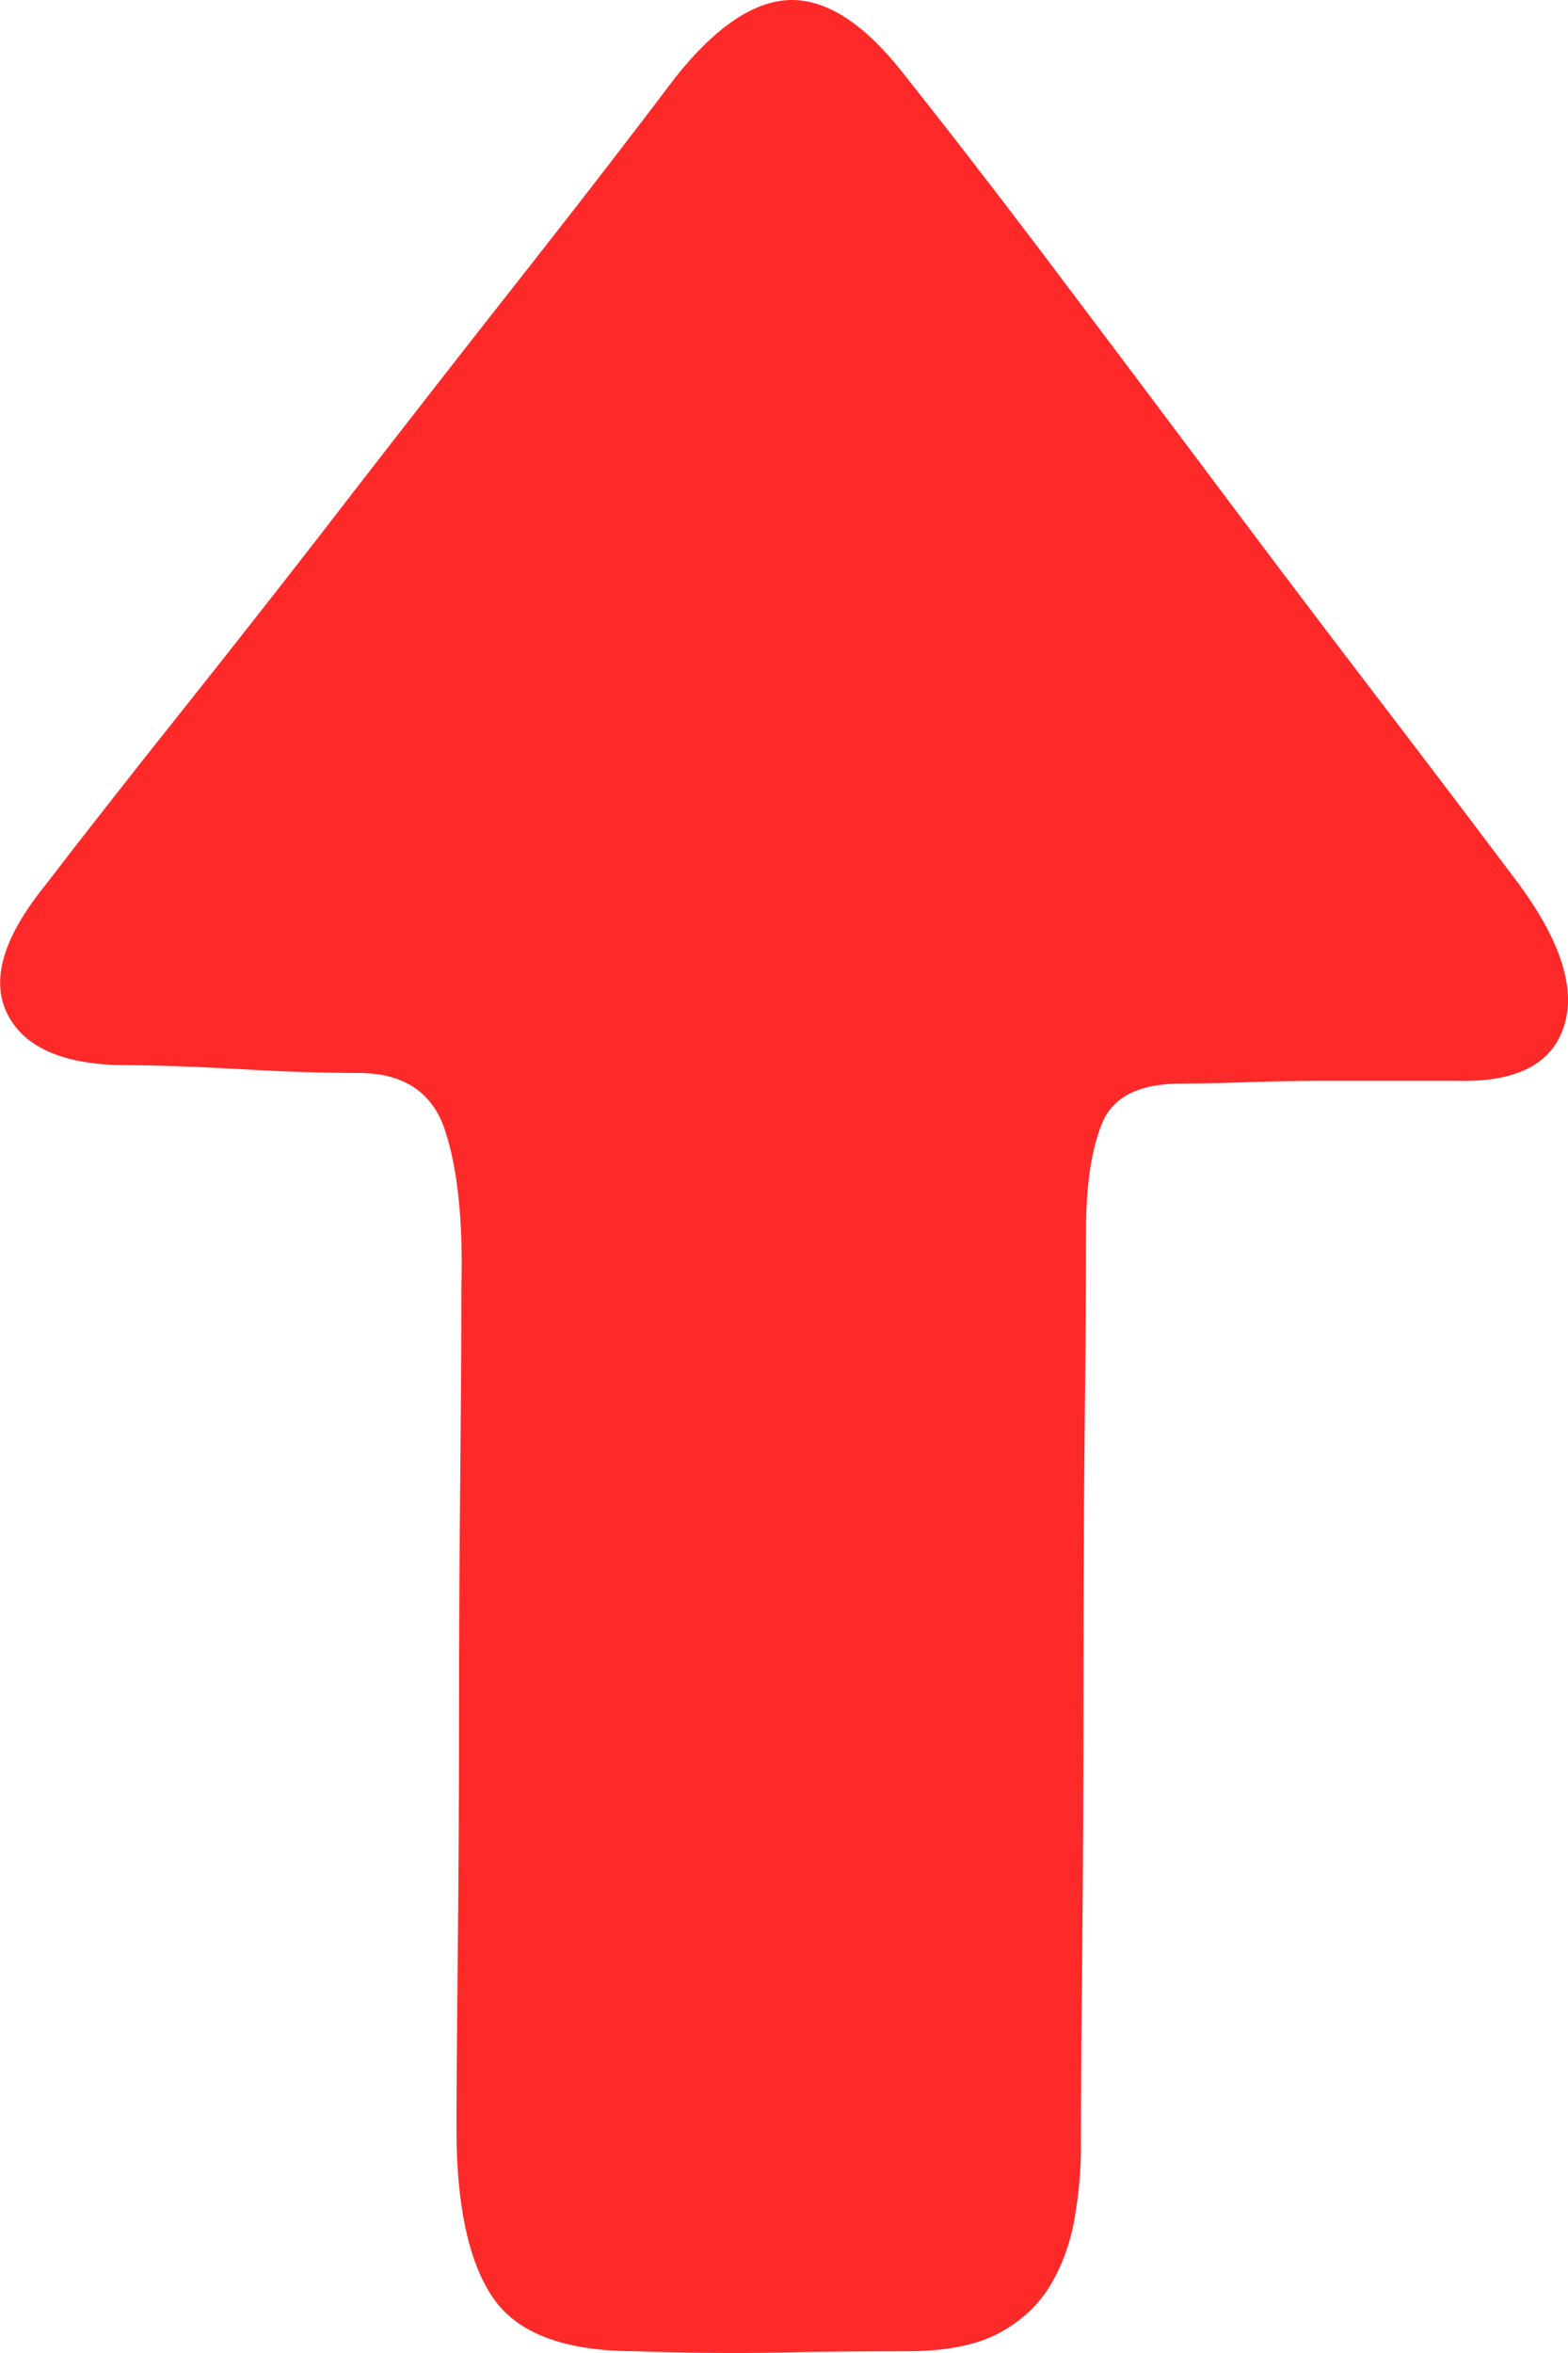 <svg 
 xmlns="http://www.w3.org/2000/svg"
 xmlns:xlink="http://www.w3.org/1999/xlink"
 width="8px" height="12px">
<path fill-rule="evenodd"  fill="rgb(254, 42, 42)"
 d="M3.241,11.991 C2.881,11.991 2.639,11.900 2.515,11.718 C2.391,11.536 2.329,11.249 2.329,10.858 C2.329,10.680 2.331,10.400 2.335,10.018 C2.339,9.636 2.342,9.229 2.342,8.798 C2.342,8.367 2.344,7.947 2.348,7.539 C2.352,7.130 2.354,6.805 2.354,6.565 C2.363,6.228 2.335,5.961 2.271,5.766 C2.207,5.570 2.059,5.472 1.828,5.472 C1.656,5.472 1.453,5.466 1.217,5.452 C0.982,5.439 0.778,5.432 0.607,5.432 C0.307,5.424 0.117,5.335 0.035,5.166 C-0.046,4.997 0.016,4.784 0.222,4.526 C0.427,4.259 0.671,3.948 0.954,3.593 C1.237,3.237 1.526,2.869 1.821,2.486 C2.117,2.104 2.408,1.731 2.695,1.367 C2.982,1.002 3.232,0.678 3.447,0.393 C3.652,0.136 3.847,0.005 4.031,0.000 C4.215,-0.004 4.406,0.118 4.603,0.367 C4.808,0.625 5.044,0.929 5.310,1.280 C5.575,1.631 5.849,1.995 6.132,2.373 C6.415,2.751 6.695,3.122 6.973,3.486 C7.252,3.850 7.498,4.175 7.712,4.459 C7.952,4.770 8.042,5.026 7.982,5.226 C7.922,5.426 7.738,5.521 7.430,5.512 L7.121,5.512 L6.749,5.512 C6.620,5.512 6.494,5.515 6.370,5.519 C6.245,5.523 6.132,5.526 6.029,5.526 C5.815,5.526 5.680,5.592 5.624,5.726 C5.569,5.859 5.541,6.041 5.541,6.272 C5.541,6.530 5.539,6.868 5.534,7.285 C5.530,7.703 5.528,8.139 5.528,8.592 C5.528,9.045 5.526,9.485 5.522,9.911 C5.517,10.338 5.515,10.685 5.515,10.951 C5.515,11.067 5.504,11.187 5.483,11.311 C5.462,11.436 5.421,11.549 5.361,11.651 C5.301,11.753 5.213,11.836 5.098,11.898 C4.982,11.960 4.826,11.991 4.629,11.991 C4.397,11.991 4.175,11.993 3.960,11.998 C3.746,12.002 3.506,12.000 3.241,11.991 Z"/>
</svg>
